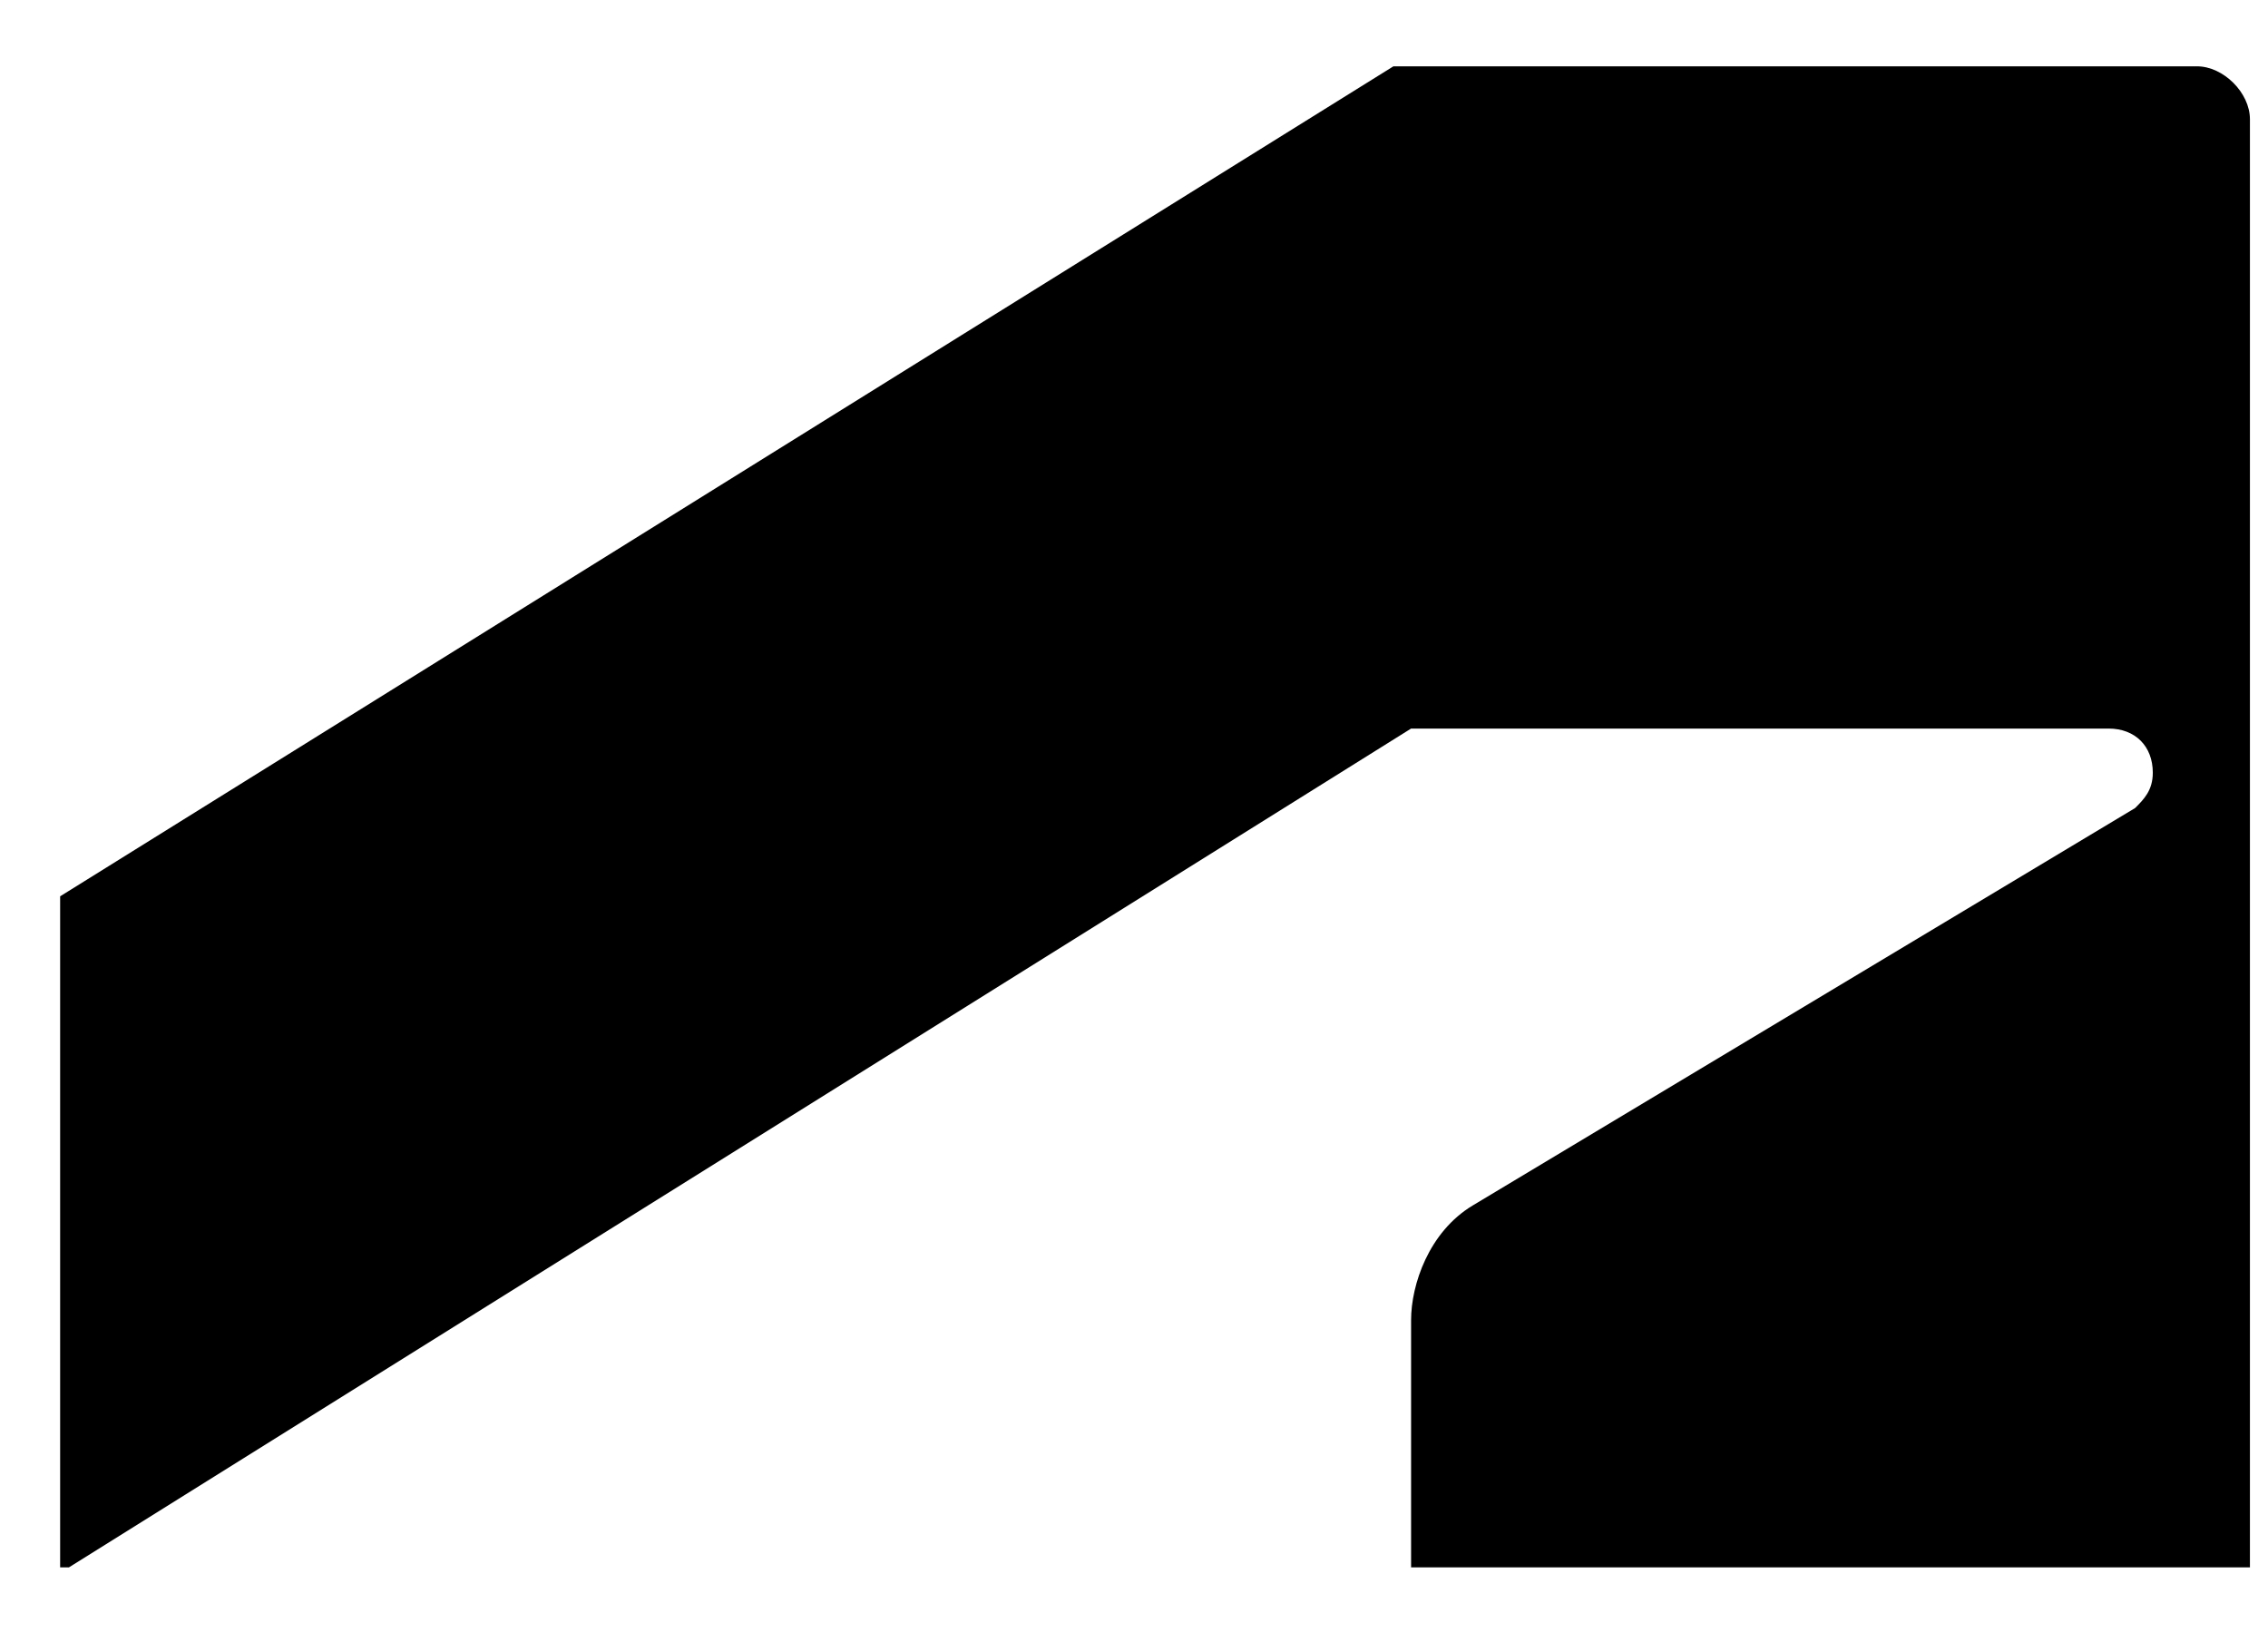 <svg width="29" height="21" viewBox="0 0 29 21" fill="none" xmlns="http://www.w3.org/2000/svg">
<path d="M0.881 20.042L18.043 9.316H26.962C27.301 9.316 27.527 9.541 27.527 9.88C27.527 10.106 27.414 10.219 27.301 10.332L18.833 15.413C18.269 15.751 18.043 16.429 18.043 16.88V20.042H28.769V1.525C28.769 1.186 28.43 0.848 28.091 0.848H17.817L0.769 11.461V20.042H0.881Z" fill="black"/>
</svg>
